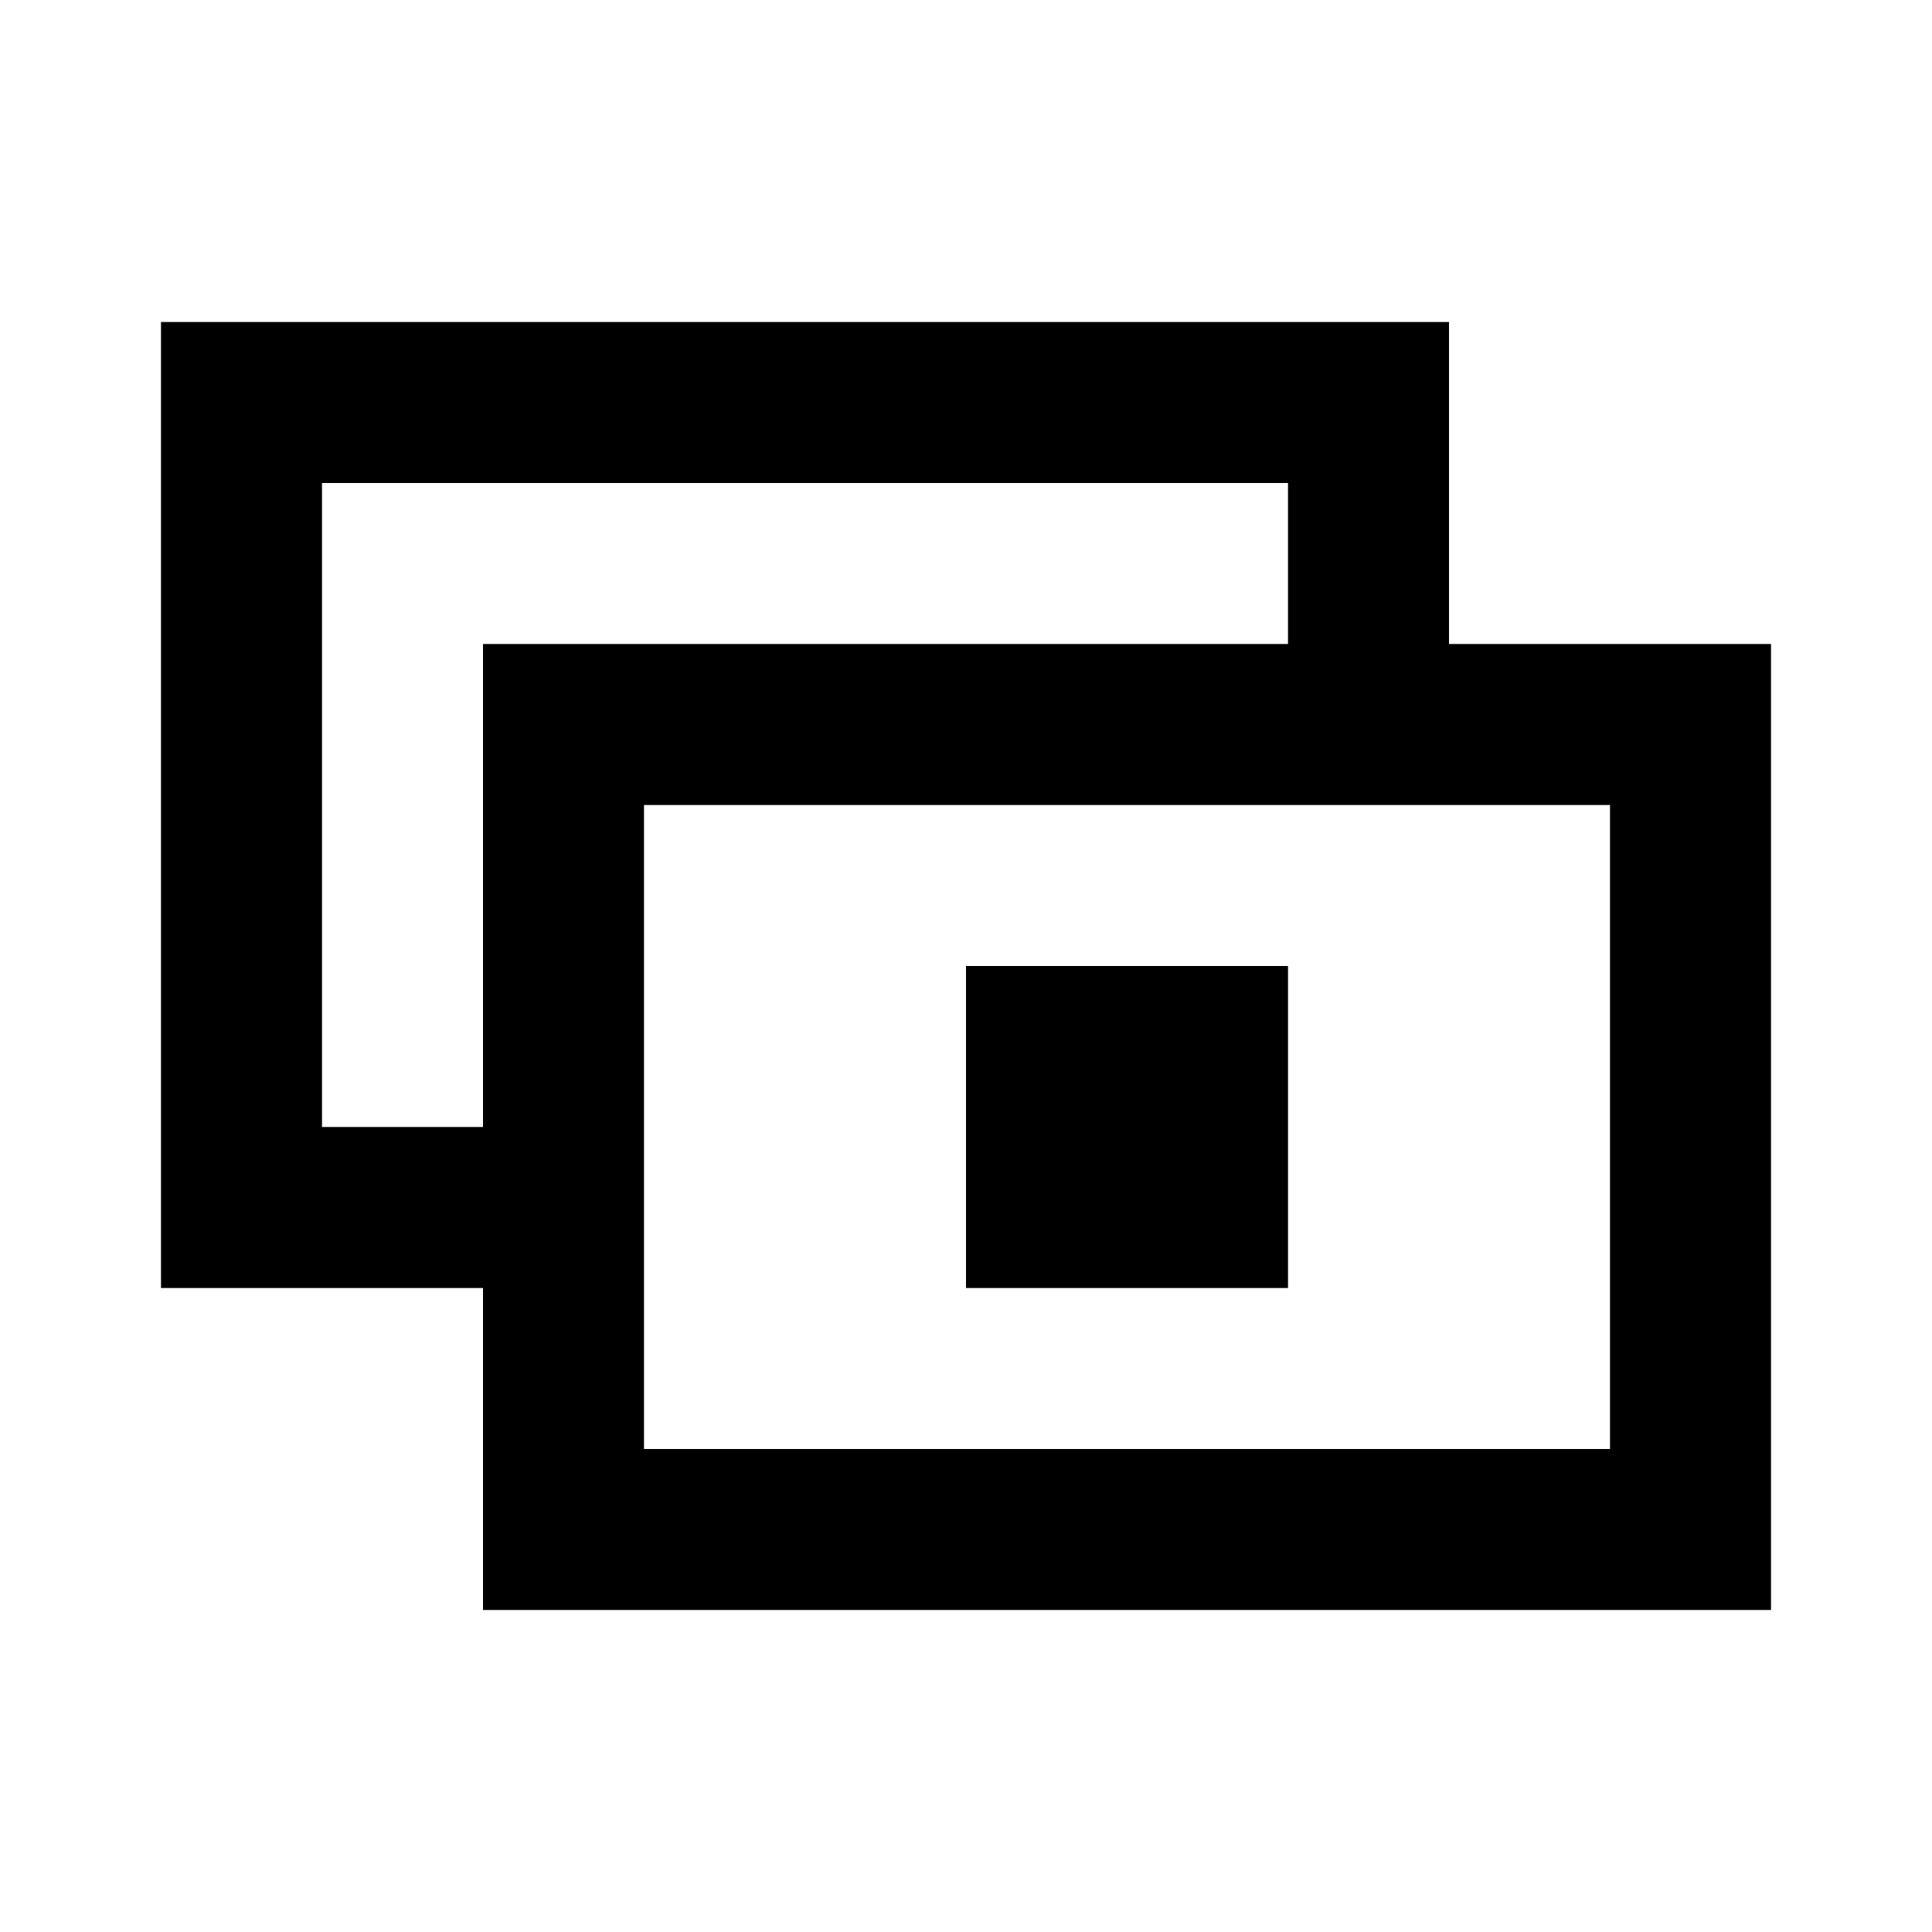 <?xml version="1.0" encoding="utf-8"?><!-- Скачано с сайта svg4.ru / Downloaded from svg4.ru -->
<svg width="800px" height="800px" viewBox="0 0 24 24" fill="none" xmlns="http://www.w3.org/2000/svg">
    <path d="M16 4H2v12h4v4h16V8h-4V4h-2zm0 2v2H6v6H4V6h12zm-8 4h12v8H8v-8zm8 2h-4v4h4v-4z" fill="#000000"/>
</svg>